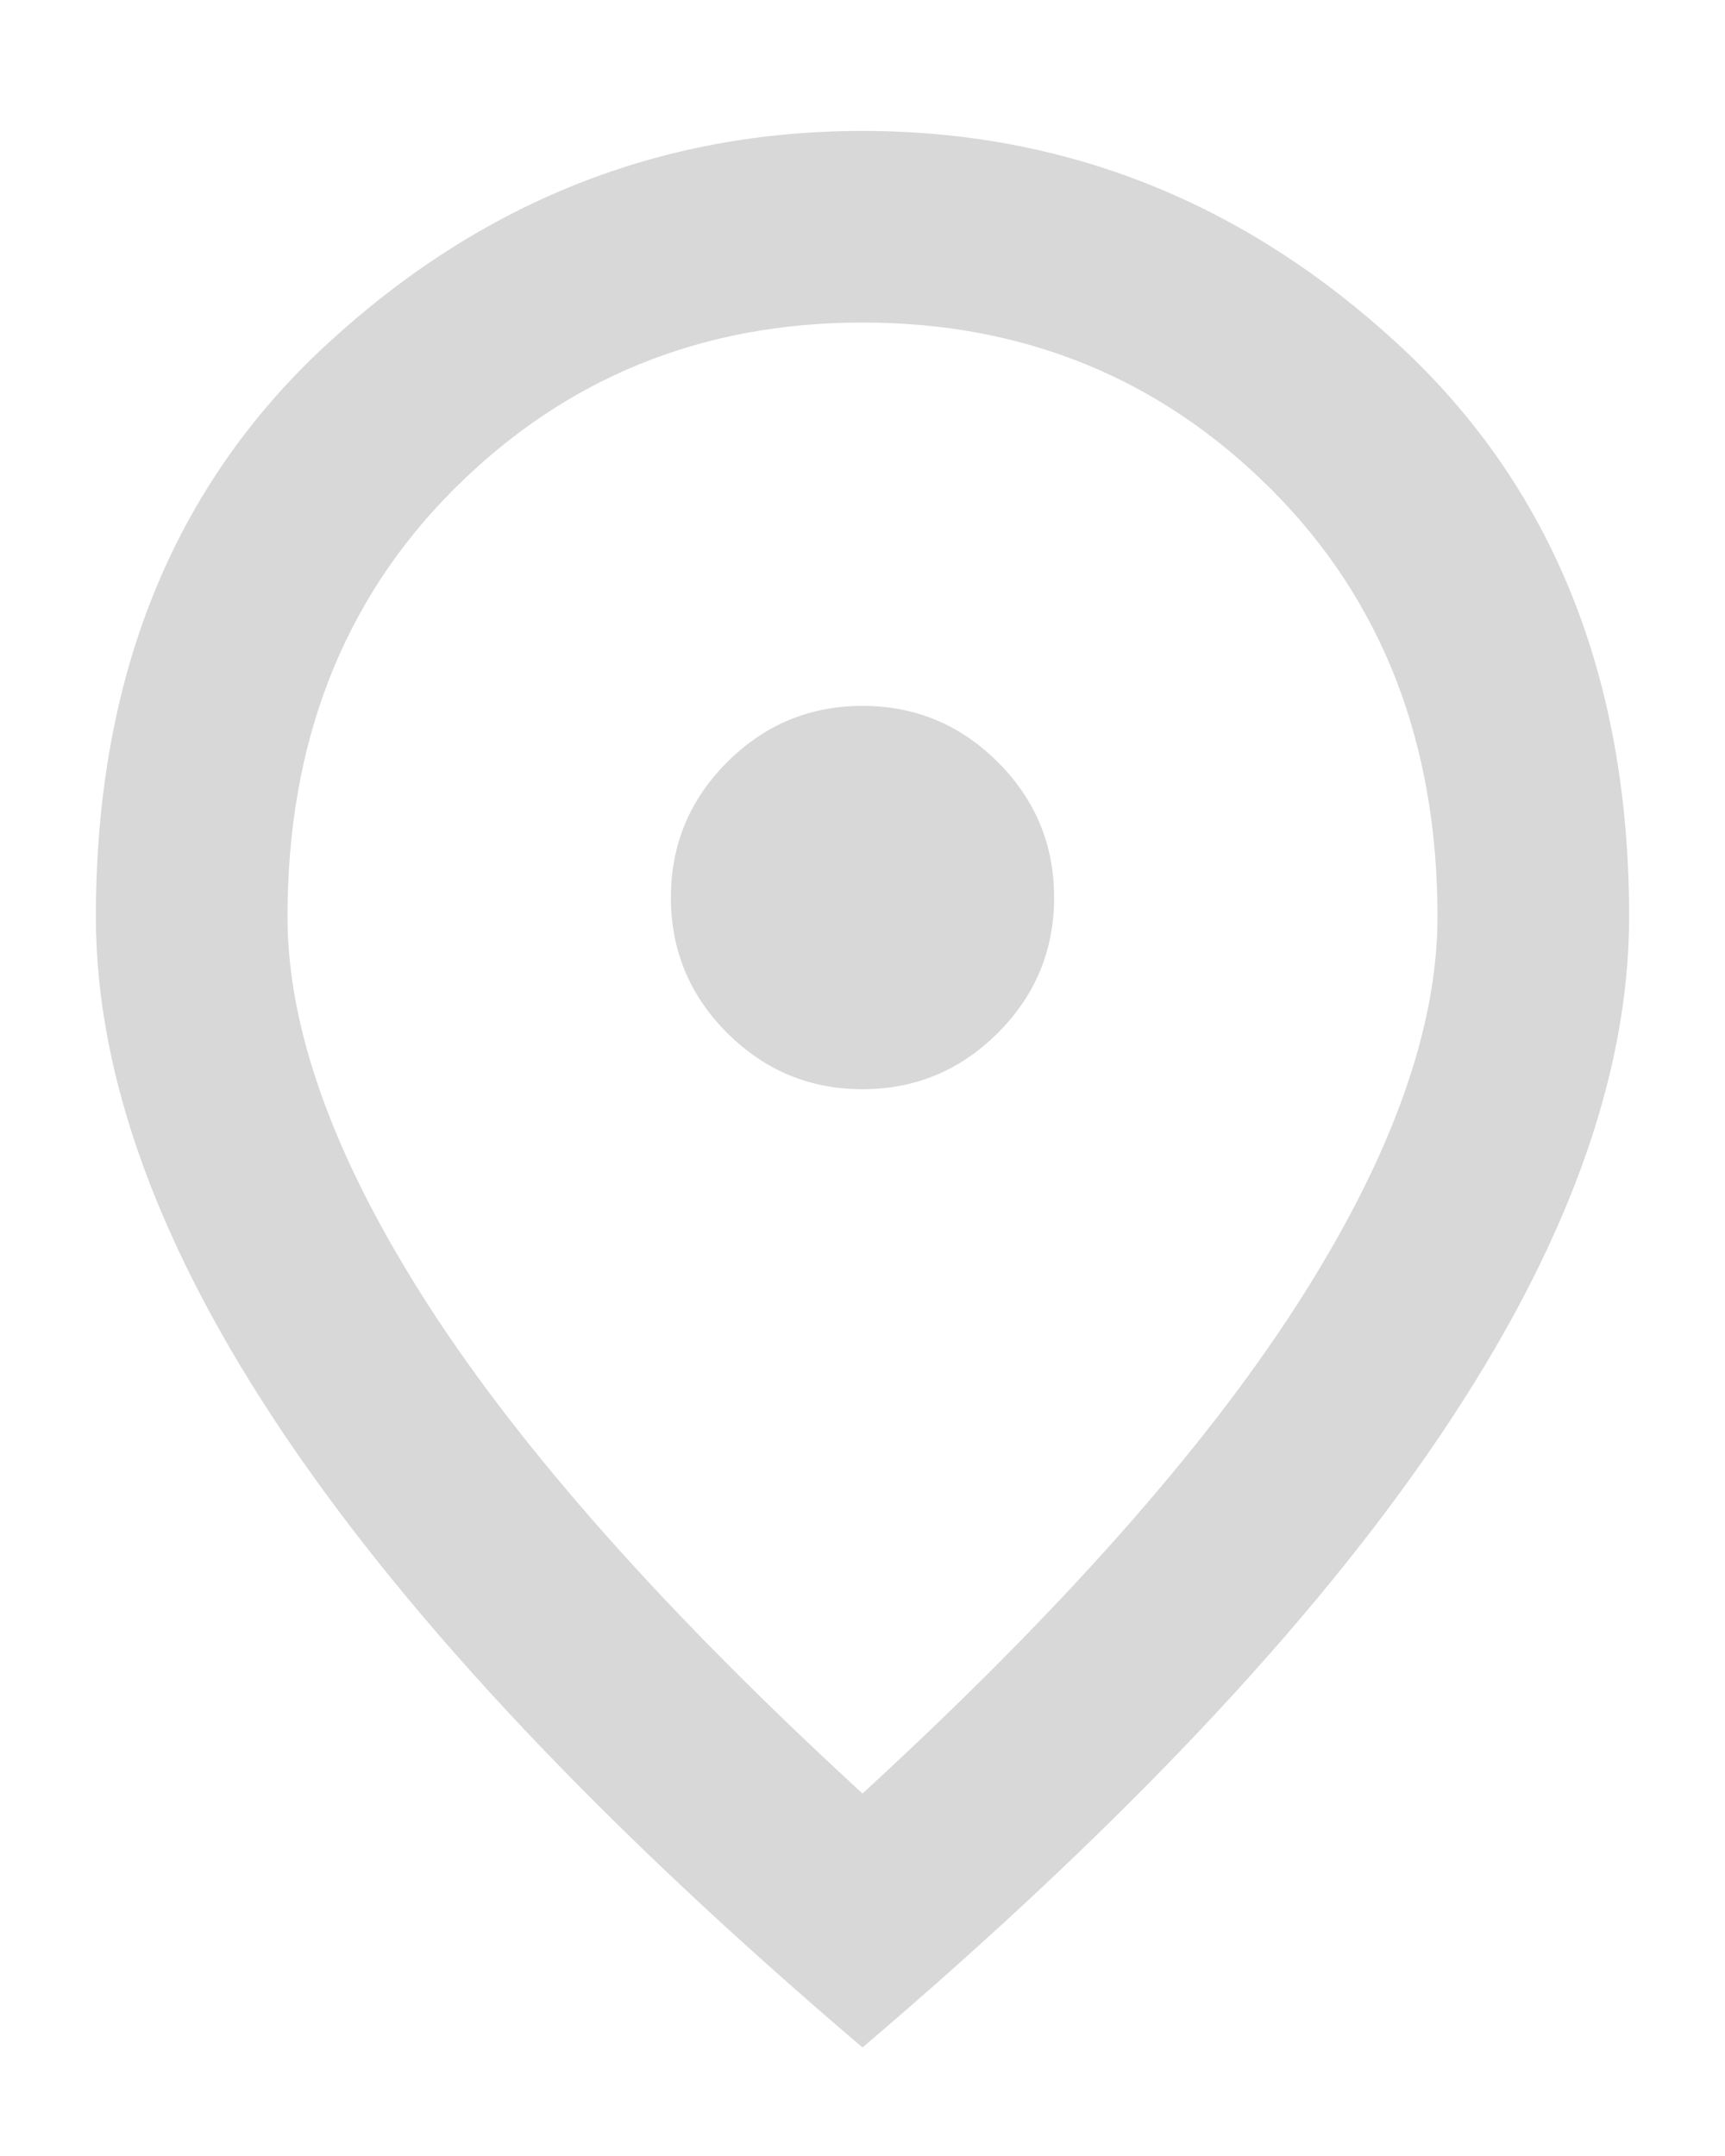 <svg width="12" height="15" viewBox="0 0 12 15" fill="none" xmlns="http://www.w3.org/2000/svg">
<path d="M6 7.578C6.367 7.578 6.681 7.447 6.942 7.186C7.203 6.925 7.333 6.611 7.333 6.244C7.333 5.878 7.203 5.564 6.942 5.303C6.681 5.042 6.367 4.911 6 4.911C5.633 4.911 5.319 5.042 5.058 5.303C4.797 5.564 4.667 5.878 4.667 6.244C4.667 6.611 4.797 6.925 5.058 7.186C5.319 7.447 5.633 7.578 6 7.578ZM6 12.478C7.356 11.233 8.361 10.103 9.017 9.086C9.672 8.069 10 7.167 10 6.378C10 5.167 9.614 4.175 8.842 3.403C8.069 2.631 7.122 2.244 6 2.244C4.878 2.244 3.931 2.631 3.158 3.403C2.386 4.175 2 5.167 2 6.378C2 7.167 2.328 8.069 2.983 9.086C3.639 10.103 4.644 11.233 6 12.478ZM6 14.245C4.211 12.722 2.875 11.308 1.992 10.003C1.108 8.697 0.667 7.489 0.667 6.378C0.667 4.711 1.203 3.383 2.275 2.394C3.347 1.406 4.589 0.911 6 0.911C7.411 0.911 8.653 1.406 9.725 2.394C10.797 3.383 11.333 4.711 11.333 6.378C11.333 7.489 10.892 8.697 10.008 10.003C9.125 11.308 7.789 12.722 6 14.245Z" fill="#D8D8D8"/>
</svg>
